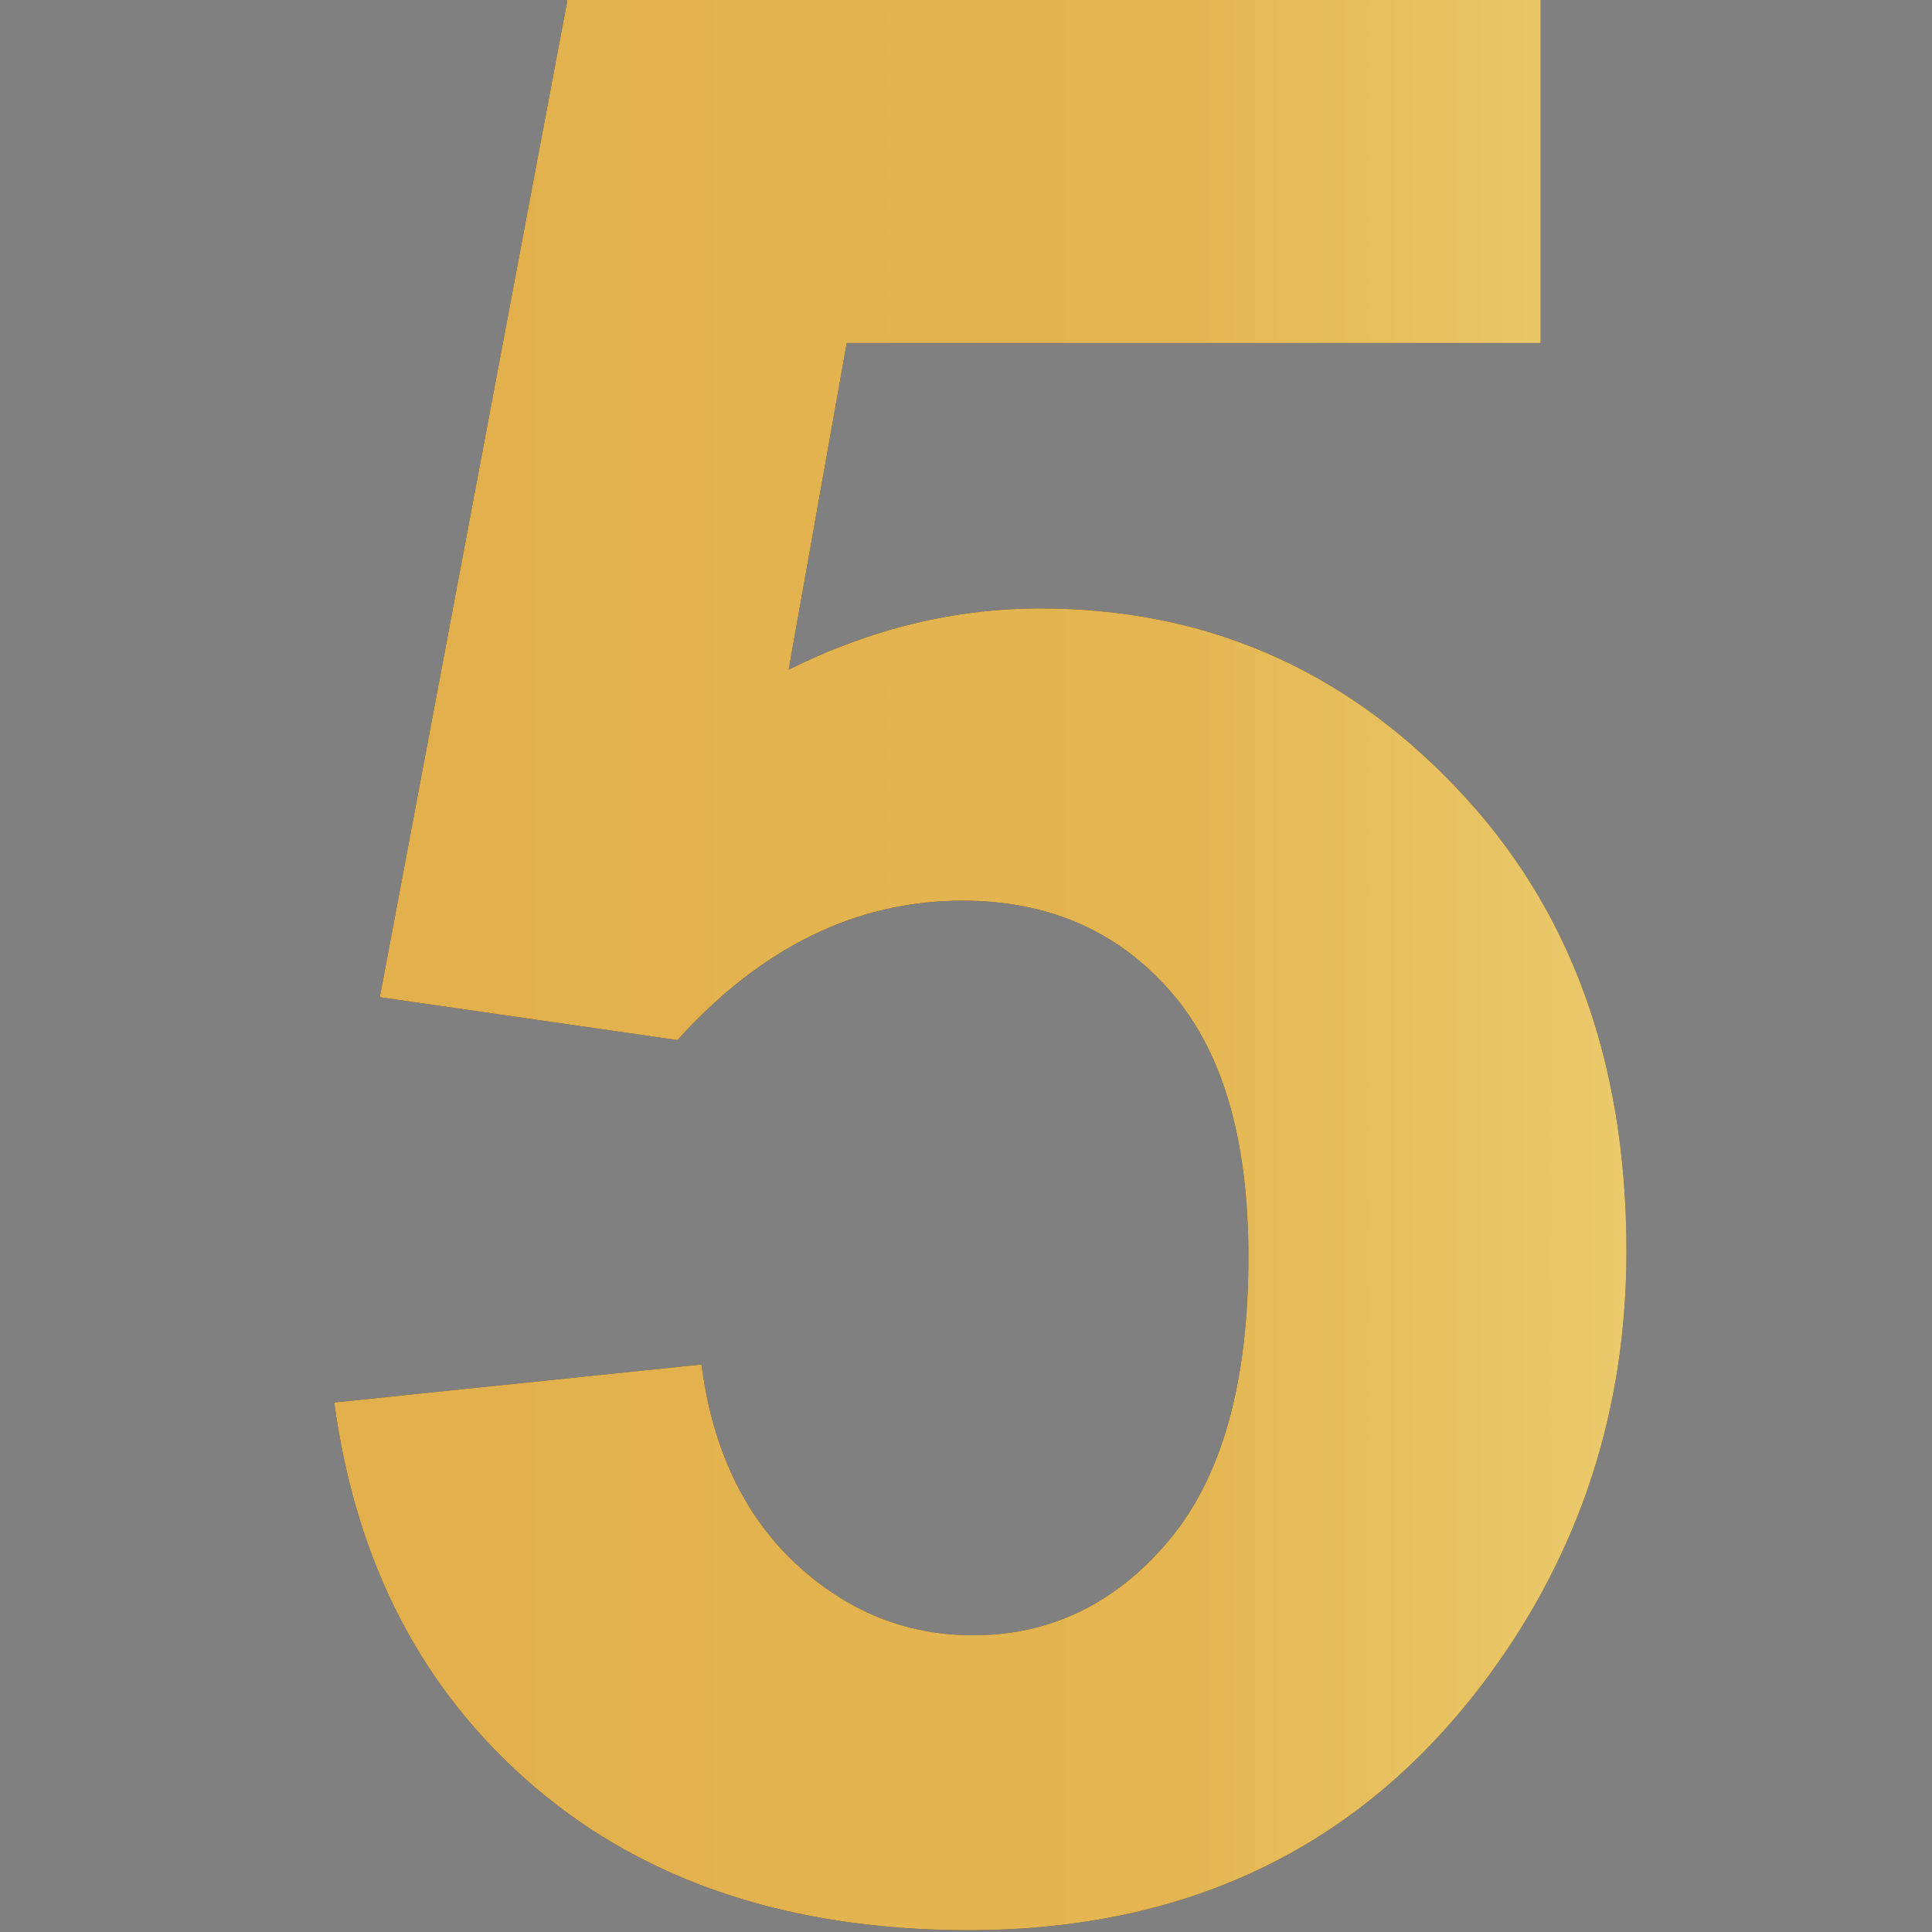 <?xml version="1.0" encoding="UTF-8"?>
<!DOCTYPE svg PUBLIC "-//W3C//DTD SVG 1.1//EN" "http://www.w3.org/Graphics/SVG/1.1/DTD/svg11.dtd">
<!-- Creator: CorelDRAW 2019 (64-Bit) -->
<svg xmlns="http://www.w3.org/2000/svg" xml:space="preserve" width="33.867mm" height="33.867mm" version="1.1" style="shape-rendering:geometricPrecision; text-rendering:geometricPrecision; image-rendering:optimizeQuality; fill-rule:evenodd; clip-rule:evenodd"
viewBox="0 0 3386.66 3386.66"
 xmlns:xlink="http://www.w3.org/1999/xlink">
 <rect x="0" y="0" width="3386.66" height="3386.66" fill="#808080" stroke="none"/>
 <defs>
  <style type="text/css">
   <![CDATA[
    .fil0 {fill:#373435;fill-rule:nonzero}
    .fil1 {fill:url(#id1)}
   ]]>
  </style>
   <clipPath id="id0" style="clip-rule:nonzero">
    <path d="M585.84 2458.42l643.85 -66.57c18.8,145.68 72.85,261.61 162.92,346.98 90.86,85.38 195.04,127.68 313.31,127.68 134.72,0 249.08,-54.83 342.29,-165.27 93.21,-110.44 140.2,-276.5 140.2,-498.16 0,-208.35 -46.21,-364.22 -139.42,-468.4 -92.42,-104.17 -213.05,-155.87 -361.87,-155.87 -185.63,0 -352.47,81.46 -499.73,244.38l-521.65 -75.19 328.97 -1748.26 1705.96 0 0 601.55 -1216.42 0 -101.82 572.57c143.34,-71.28 290.59,-107.31 440.98,-107.31 286.68,0 529.49,104.18 728.44,313.31 199.73,208.35 299.21,479.36 299.21,813.03 0,278.07 -80.68,525.58 -241.25,744.11 -219.31,297.64 -523.22,446.47 -911.72,446.47 -310.96,0 -564.74,-83.81 -760.56,-250.65 -196.6,-167.62 -313.31,-391.64 -351.69,-674.4z"/>
   </clipPath>
  <linearGradient id="id1" gradientUnits="userSpaceOnUse" x1="-3969.01" y1="1630.49" x2="6945.34" y2="1630.49">
   <stop offset="0" style="stop-opacity:1; stop-color:#F7F29A"/>
   <stop offset="0.322" style="stop-opacity:1; stop-color:#E0AD49"/>
   <stop offset="0.549" style="stop-opacity:1; stop-color:#E4B551"/>
   <stop offset="0.769" style="stop-opacity:1; stop-color:#F7F29E"/>
   <stop offset="1" style="stop-opacity:1; stop-color:#B88D4D"/>
  </linearGradient>
 </defs>
 <g id="Layer_x0020_1">
  <path class="fil0" d="M585.84 2458.42l643.85 -66.57c18.8,145.68 72.85,261.61 162.92,346.98 90.86,85.38 195.04,127.68 313.31,127.68 134.72,0 249.08,-54.83 342.29,-165.27 93.21,-110.44 140.2,-276.5 140.2,-498.16 0,-208.35 -46.21,-364.22 -139.42,-468.4 -92.42,-104.17 -213.05,-155.87 -361.87,-155.87 -185.63,0 -352.47,81.46 -499.73,244.38l-521.65 -75.19 328.97 -1748.26 1705.96 0 0 601.55 -1216.42 0 -101.82 572.57c143.34,-71.28 290.59,-107.31 440.98,-107.31 286.68,0 529.49,104.18 728.44,313.31 199.73,208.35 299.21,479.36 299.21,813.03 0,278.07 -80.68,525.58 -241.25,744.11 -219.31,297.64 -523.22,446.47 -911.72,446.47 -310.96,0 -564.74,-83.81 -760.56,-250.65 -196.6,-167.62 -313.31,-391.64 -351.69,-674.4z"/>
  <g style="clip-path:url(#id0)">
   <g id="_2247670508736">
    <polygon id="1" class="fil1" points="-3969.02,5380.98 6945.34,5380.98 6945.34,-2119.99 -3968.03,-2106.74 "/>
   </g>
  </g>
 </g>
</svg>
